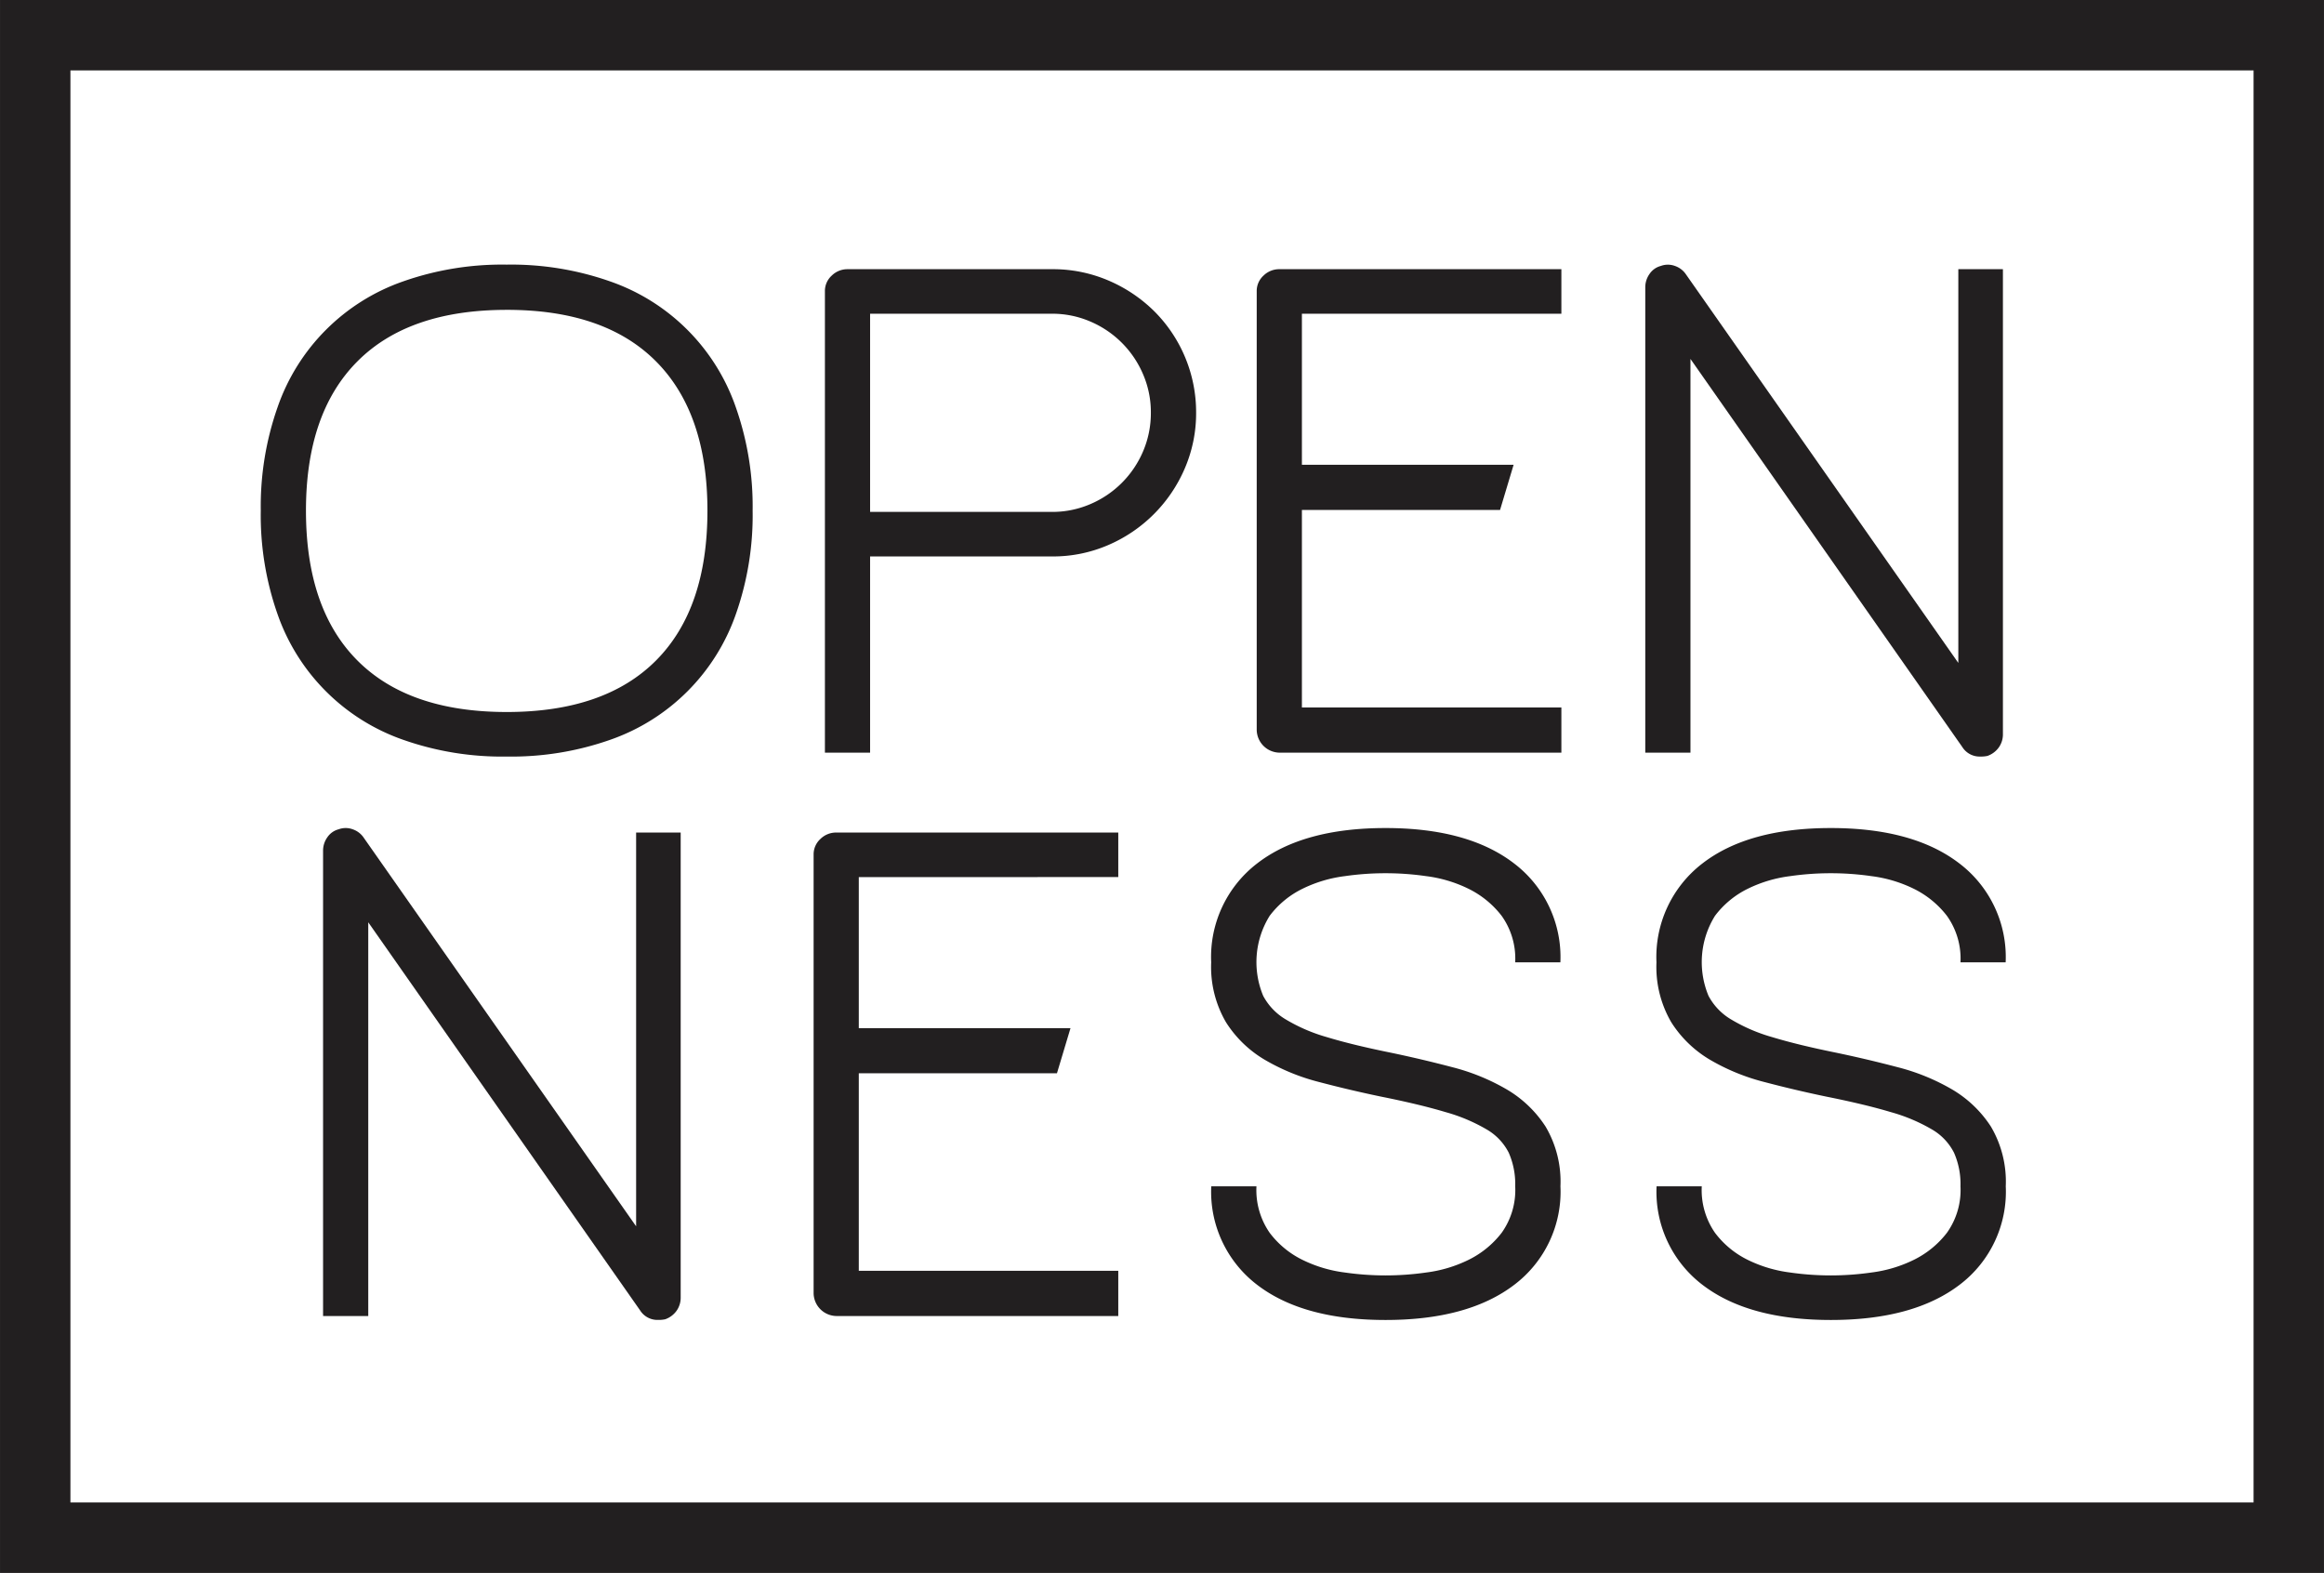 <svg xmlns="http://www.w3.org/2000/svg" width="69.859mm" height="47.278mm" viewBox="0 0 198.026 134.018">
  <title>open</title>
  <g>
    <g>
      <path d="M43.176,64.461a25.383,25.383,0,0,1-8.827-1.43,17.395,17.395,0,0,1-10.7-10.7,25.389,25.389,0,0,1-1.429-8.828,25.44,25.44,0,0,1,1.429-8.8,17.347,17.347,0,0,1,10.7-10.726,25.407,25.407,0,0,1,8.827-1.43A25.407,25.407,0,0,1,52,23.981,17.35,17.35,0,0,1,62.7,34.707a25.463,25.463,0,0,1,1.431,8.8A25.412,25.412,0,0,1,62.7,52.334,17.4,17.4,0,0,1,52,63.031,25.383,25.383,0,0,1,43.176,64.461Zm0-38.06q-8.361,0-12.733,4.4T26.07,43.506q0,8.361,4.373,12.76t12.733,4.4q8.359,0,12.732-4.4t4.372-12.76q0-8.3-4.372-12.705T43.176,26.4Z" fill="#221f20"/>
      <path d="M89.925,22.937a12.015,12.015,0,0,1,4.647,1.017A12.534,12.534,0,0,1,98.4,26.566a12.159,12.159,0,0,1,3.52,8.58,11.861,11.861,0,0,1-.963,4.758,12.42,12.42,0,0,1-6.545,6.545,11.86,11.86,0,0,1-4.758.962H74.14v16.72H70.29V24.806a1.761,1.761,0,0,1,.577-1.32,1.894,1.894,0,0,1,1.348-.549h17.71Zm-.276,20.679a8.173,8.173,0,0,0,3.246-.659,8.489,8.489,0,0,0,4.51-4.511,8.283,8.283,0,0,0,.659-3.3,8.155,8.155,0,0,0-.659-3.245,8.492,8.492,0,0,0-4.51-4.51,8.157,8.157,0,0,0-3.246-.66H74.14V43.616Z" fill="#221f20"/>
      <path d="M110.934,26.731V39.6h18.04l-1.155,3.849H110.934v16.83h22.11v3.85H109.009a1.972,1.972,0,0,1-1.925-1.924v-37.4a1.761,1.761,0,0,1,.577-1.32,1.9,1.9,0,0,1,1.348-.549h24.035v3.794Z" fill="#221f20"/>
      <path d="M168.738,64.461a1.746,1.746,0,0,1-1.54-.825L144.043,30.582V64.131h-3.85V24.477a1.955,1.955,0,0,1,.358-1.128,1.661,1.661,0,0,1,.962-.688,1.729,1.729,0,0,1,1.211,0,1.849,1.849,0,0,1,.934.715l23.21,33.11V22.937h3.8v39.6a1.92,1.92,0,0,1-.357,1.155,2.01,2.01,0,0,1-.963.715A2.654,2.654,0,0,1,168.738,64.461Z" fill="#221f20"/>
      <path d="M56.073,112.461a1.746,1.746,0,0,1-1.54-.825L31.378,78.582v33.549h-3.85V72.477a1.948,1.948,0,0,1,.358-1.128,1.661,1.661,0,0,1,.962-.688,1.729,1.729,0,0,1,1.211,0,1.849,1.849,0,0,1,.934.715l23.21,33.11V70.937H58v39.6a1.92,1.92,0,0,1-.357,1.155,2.01,2.01,0,0,1-.963.715A2.654,2.654,0,0,1,56.073,112.461Z" fill="#221f20"/>
      <path d="M73.177,74.731V87.6h18.04l-1.155,3.849H73.177v16.83h22.11v3.85H71.252a1.972,1.972,0,0,1-1.925-1.924v-37.4a1.764,1.764,0,0,1,.577-1.32,1.9,1.9,0,0,1,1.348-.549H95.287v3.794Z" fill="#221f20"/>
      <path d="M118.5,89.691q2.64.55,5.253,1.238a18.073,18.073,0,0,1,4.647,1.9,9.921,9.921,0,0,1,3.3,3.163,9.217,9.217,0,0,1,1.265,5.087,9.944,9.944,0,0,1-3.933,8.388q-3.931,3-10.971,3t-10.946-3a9.969,9.969,0,0,1-3.905-8.388h3.851a6.382,6.382,0,0,0,1.127,3.96,7.781,7.781,0,0,0,2.805,2.31,11.386,11.386,0,0,0,3.6,1.073,24.33,24.33,0,0,0,6.93,0,11.4,11.4,0,0,0,3.6-1.073,8.033,8.033,0,0,0,2.832-2.31,6.27,6.27,0,0,0,1.155-3.96,6.643,6.643,0,0,0-.549-2.86,4.813,4.813,0,0,0-1.871-1.98,14.709,14.709,0,0,0-3.52-1.485q-2.2-.659-5.5-1.32-2.64-.549-5.252-1.237a17.947,17.947,0,0,1-4.648-1.9,9.786,9.786,0,0,1-3.3-3.19,9.34,9.34,0,0,1-1.266-5.115,10.046,10.046,0,0,1,3.905-8.415q3.9-3.024,10.946-3.025t10.971,3.025a10.02,10.02,0,0,1,3.933,8.415h-3.85a6.272,6.272,0,0,0-1.155-3.96,8.044,8.044,0,0,0-2.832-2.31,11.4,11.4,0,0,0-3.6-1.072,24.33,24.33,0,0,0-6.93,0,11.384,11.384,0,0,0-3.6,1.072,7.791,7.791,0,0,0-2.805,2.31,7.463,7.463,0,0,0-.55,6.821,5.127,5.127,0,0,0,1.925,2.007,14.546,14.546,0,0,0,3.52,1.513Q115.25,89.032,118.5,89.691Z" fill="#221f20"/>
      <path d="M156.445,89.691q2.64.55,5.253,1.238a18.1,18.1,0,0,1,4.648,1.9,9.939,9.939,0,0,1,3.3,3.163,9.226,9.226,0,0,1,1.264,5.087,9.943,9.943,0,0,1-3.932,8.388q-3.933,3-10.972,3t-10.945-3a9.967,9.967,0,0,1-3.906-8.388h3.851a6.382,6.382,0,0,0,1.127,3.96,7.781,7.781,0,0,0,2.8,2.31,11.393,11.393,0,0,0,3.6,1.073,24.337,24.337,0,0,0,6.931,0,11.4,11.4,0,0,0,3.6-1.073,8.033,8.033,0,0,0,2.832-2.31,6.27,6.27,0,0,0,1.156-3.96,6.642,6.642,0,0,0-.55-2.86,4.8,4.8,0,0,0-1.87-1.98,14.736,14.736,0,0,0-3.521-1.485q-2.2-.659-5.5-1.32-2.64-.549-5.252-1.237a17.925,17.925,0,0,1-4.647-1.9,9.789,9.789,0,0,1-3.3-3.19,9.34,9.34,0,0,1-1.266-5.115,10.044,10.044,0,0,1,3.906-8.415q3.9-3.024,10.945-3.025t10.972,3.025a10.019,10.019,0,0,1,3.932,8.415h-3.849a6.272,6.272,0,0,0-1.156-3.96,8.044,8.044,0,0,0-2.832-2.31,11.4,11.4,0,0,0-3.6-1.072,24.337,24.337,0,0,0-6.931,0,11.392,11.392,0,0,0-3.6,1.072,7.791,7.791,0,0,0-2.8,2.31,7.463,7.463,0,0,0-.55,6.821,5.127,5.127,0,0,0,1.925,2.007,14.546,14.546,0,0,0,3.52,1.513Q153.2,89.032,156.445,89.691Z" fill="#221f20"/>
    </g>
    <path d="M198.026,134.018H0V0H198.026ZM6,128.018H192.026V6H6Z" fill="#221f20"/>
  </g>
</svg>
